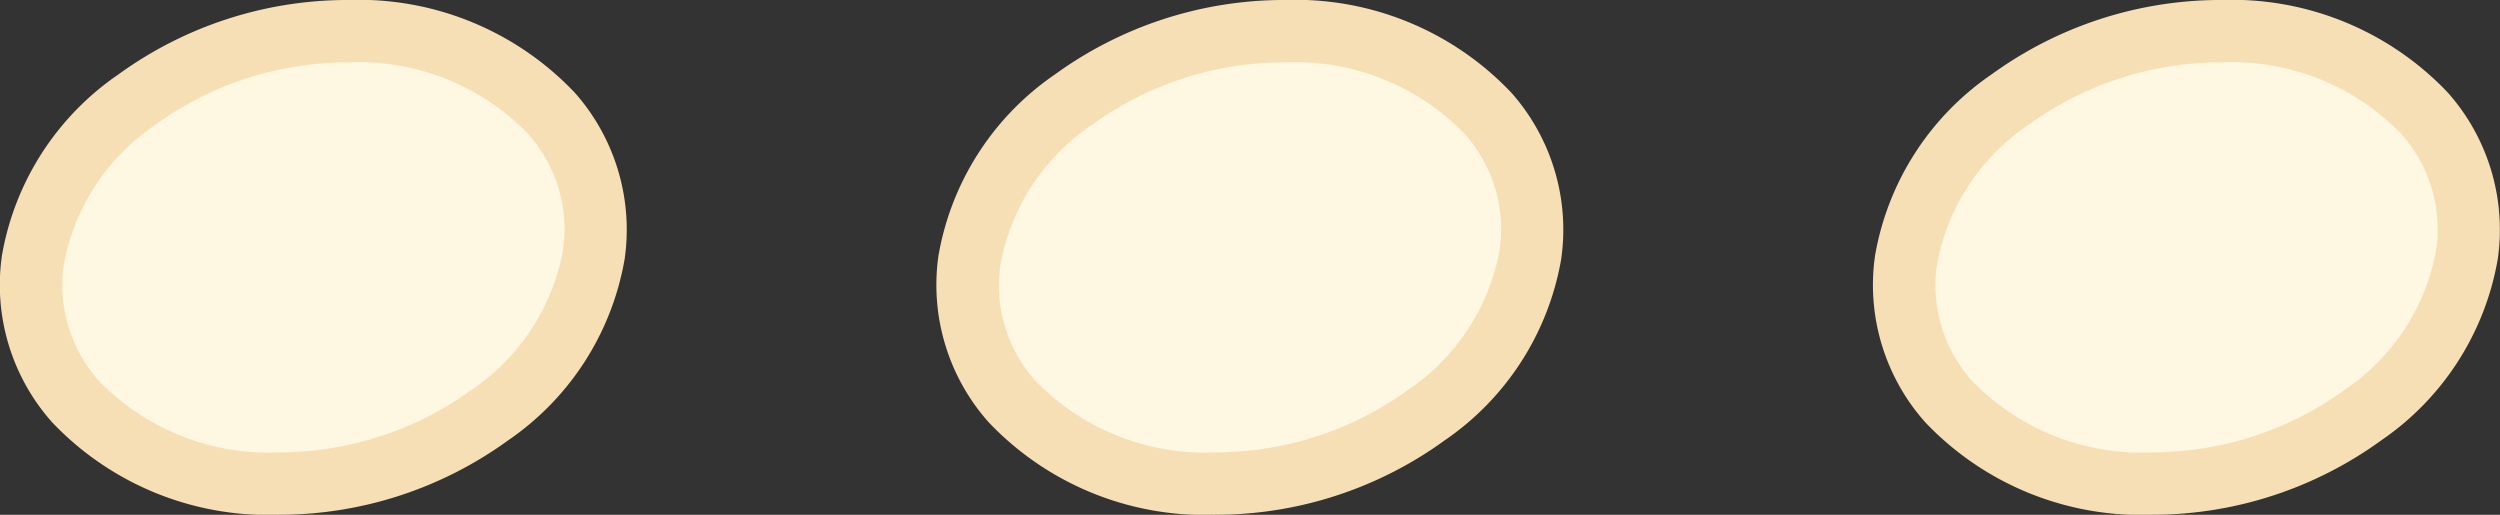 <svg xmlns="http://www.w3.org/2000/svg" width="80.08" height="16.49" viewBox="0 0 80.08 16.49">
  <rect x="0" y="0" width="80.08" height="16.49" fill="#333333" stroke="none"/>
  <g id="sep_beige" transform="translate(-664.009 -183)">
    <path id="Tracé_86" data-name="Tracé 86" d="M8.038,24.049C3.075,24.1-.5,20.894.056,16.894s5.027-7.284,9.988-7.333,8.535,3.155,7.98,7.155S13,24,8.038,24.049" transform="translate(665.008 174.439)" fill="#fef7e2"/>
    <path id="Tracé_86_-_Contour" data-name="Tracé 86 - Contour" d="M7.928,25.05A9.53,9.53,0,0,1,.661,22.077a6.614,6.614,0,0,1-1.6-5.32,8.857,8.857,0,0,1,3.74-5.817,12.5,12.5,0,0,1,7.229-2.379h.121a9.526,9.526,0,0,1,7.265,2.973,6.612,6.612,0,0,1,1.594,5.32,8.856,8.856,0,0,1-3.739,5.817,12.5,12.5,0,0,1-7.228,2.379Zm2.228-14.49h-.1A10.489,10.489,0,0,0,3.99,12.551a6.888,6.888,0,0,0-2.943,4.48A4.581,4.581,0,0,0,2.17,20.763a7.582,7.582,0,0,0,5.859,2.286,10.487,10.487,0,0,0,6.064-1.991,6.887,6.887,0,0,0,2.942-4.48,4.579,4.579,0,0,0-1.122-3.732A7.544,7.544,0,0,0,10.156,10.56Z" transform="translate(665.008 174.439)" fill="#f6dfb5"/>
    <path id="Tracé_86-2" data-name="Tracé 86" d="M8.038,24.049C3.075,24.1-.5,20.894.056,16.894s5.027-7.284,9.988-7.333,8.535,3.155,7.98,7.155S13,24,8.038,24.049" transform="translate(695.008 174.439)" fill="#fef7e2"/>
    <path id="Tracé_86_-_Contour-2" data-name="Tracé 86 - Contour" d="M7.928,25.05A9.53,9.53,0,0,1,.661,22.077a6.614,6.614,0,0,1-1.6-5.32,8.857,8.857,0,0,1,3.74-5.817,12.5,12.5,0,0,1,7.229-2.379h.121a9.526,9.526,0,0,1,7.265,2.973,6.612,6.612,0,0,1,1.594,5.32,8.856,8.856,0,0,1-3.739,5.817,12.5,12.5,0,0,1-7.228,2.379Zm2.228-14.49h-.1A10.489,10.489,0,0,0,3.99,12.551a6.888,6.888,0,0,0-2.943,4.48A4.581,4.581,0,0,0,2.17,20.763a7.582,7.582,0,0,0,5.859,2.286,10.487,10.487,0,0,0,6.064-1.991,6.887,6.887,0,0,0,2.942-4.48,4.579,4.579,0,0,0-1.122-3.732A7.544,7.544,0,0,0,10.156,10.56Z" transform="translate(695.008 174.439)" fill="#f6dfb5"/>
    <path id="Tracé_86-3" data-name="Tracé 86" d="M8.038,24.049C3.075,24.1-.5,20.894.056,16.894s5.027-7.284,9.988-7.333,8.535,3.155,7.98,7.155S13,24,8.038,24.049" transform="translate(725.008 174.439)" fill="#fef7e2"/>
    <path id="Tracé_86_-_Contour-3" data-name="Tracé 86 - Contour" d="M7.928,25.05A9.53,9.53,0,0,1,.661,22.077a6.614,6.614,0,0,1-1.6-5.32,8.857,8.857,0,0,1,3.74-5.817,12.5,12.5,0,0,1,7.229-2.379h.121a9.526,9.526,0,0,1,7.265,2.973,6.612,6.612,0,0,1,1.594,5.32,8.856,8.856,0,0,1-3.739,5.817,12.5,12.5,0,0,1-7.228,2.379Zm2.228-14.49h-.1A10.489,10.489,0,0,0,3.99,12.551a6.888,6.888,0,0,0-2.943,4.48A4.581,4.581,0,0,0,2.17,20.763a7.582,7.582,0,0,0,5.859,2.286,10.487,10.487,0,0,0,6.064-1.991,6.887,6.887,0,0,0,2.942-4.48,4.579,4.579,0,0,0-1.122-3.732A7.544,7.544,0,0,0,10.156,10.56Z" transform="translate(725.008 174.439)" fill="#f6dfb5"/>
  </g>
</svg>
